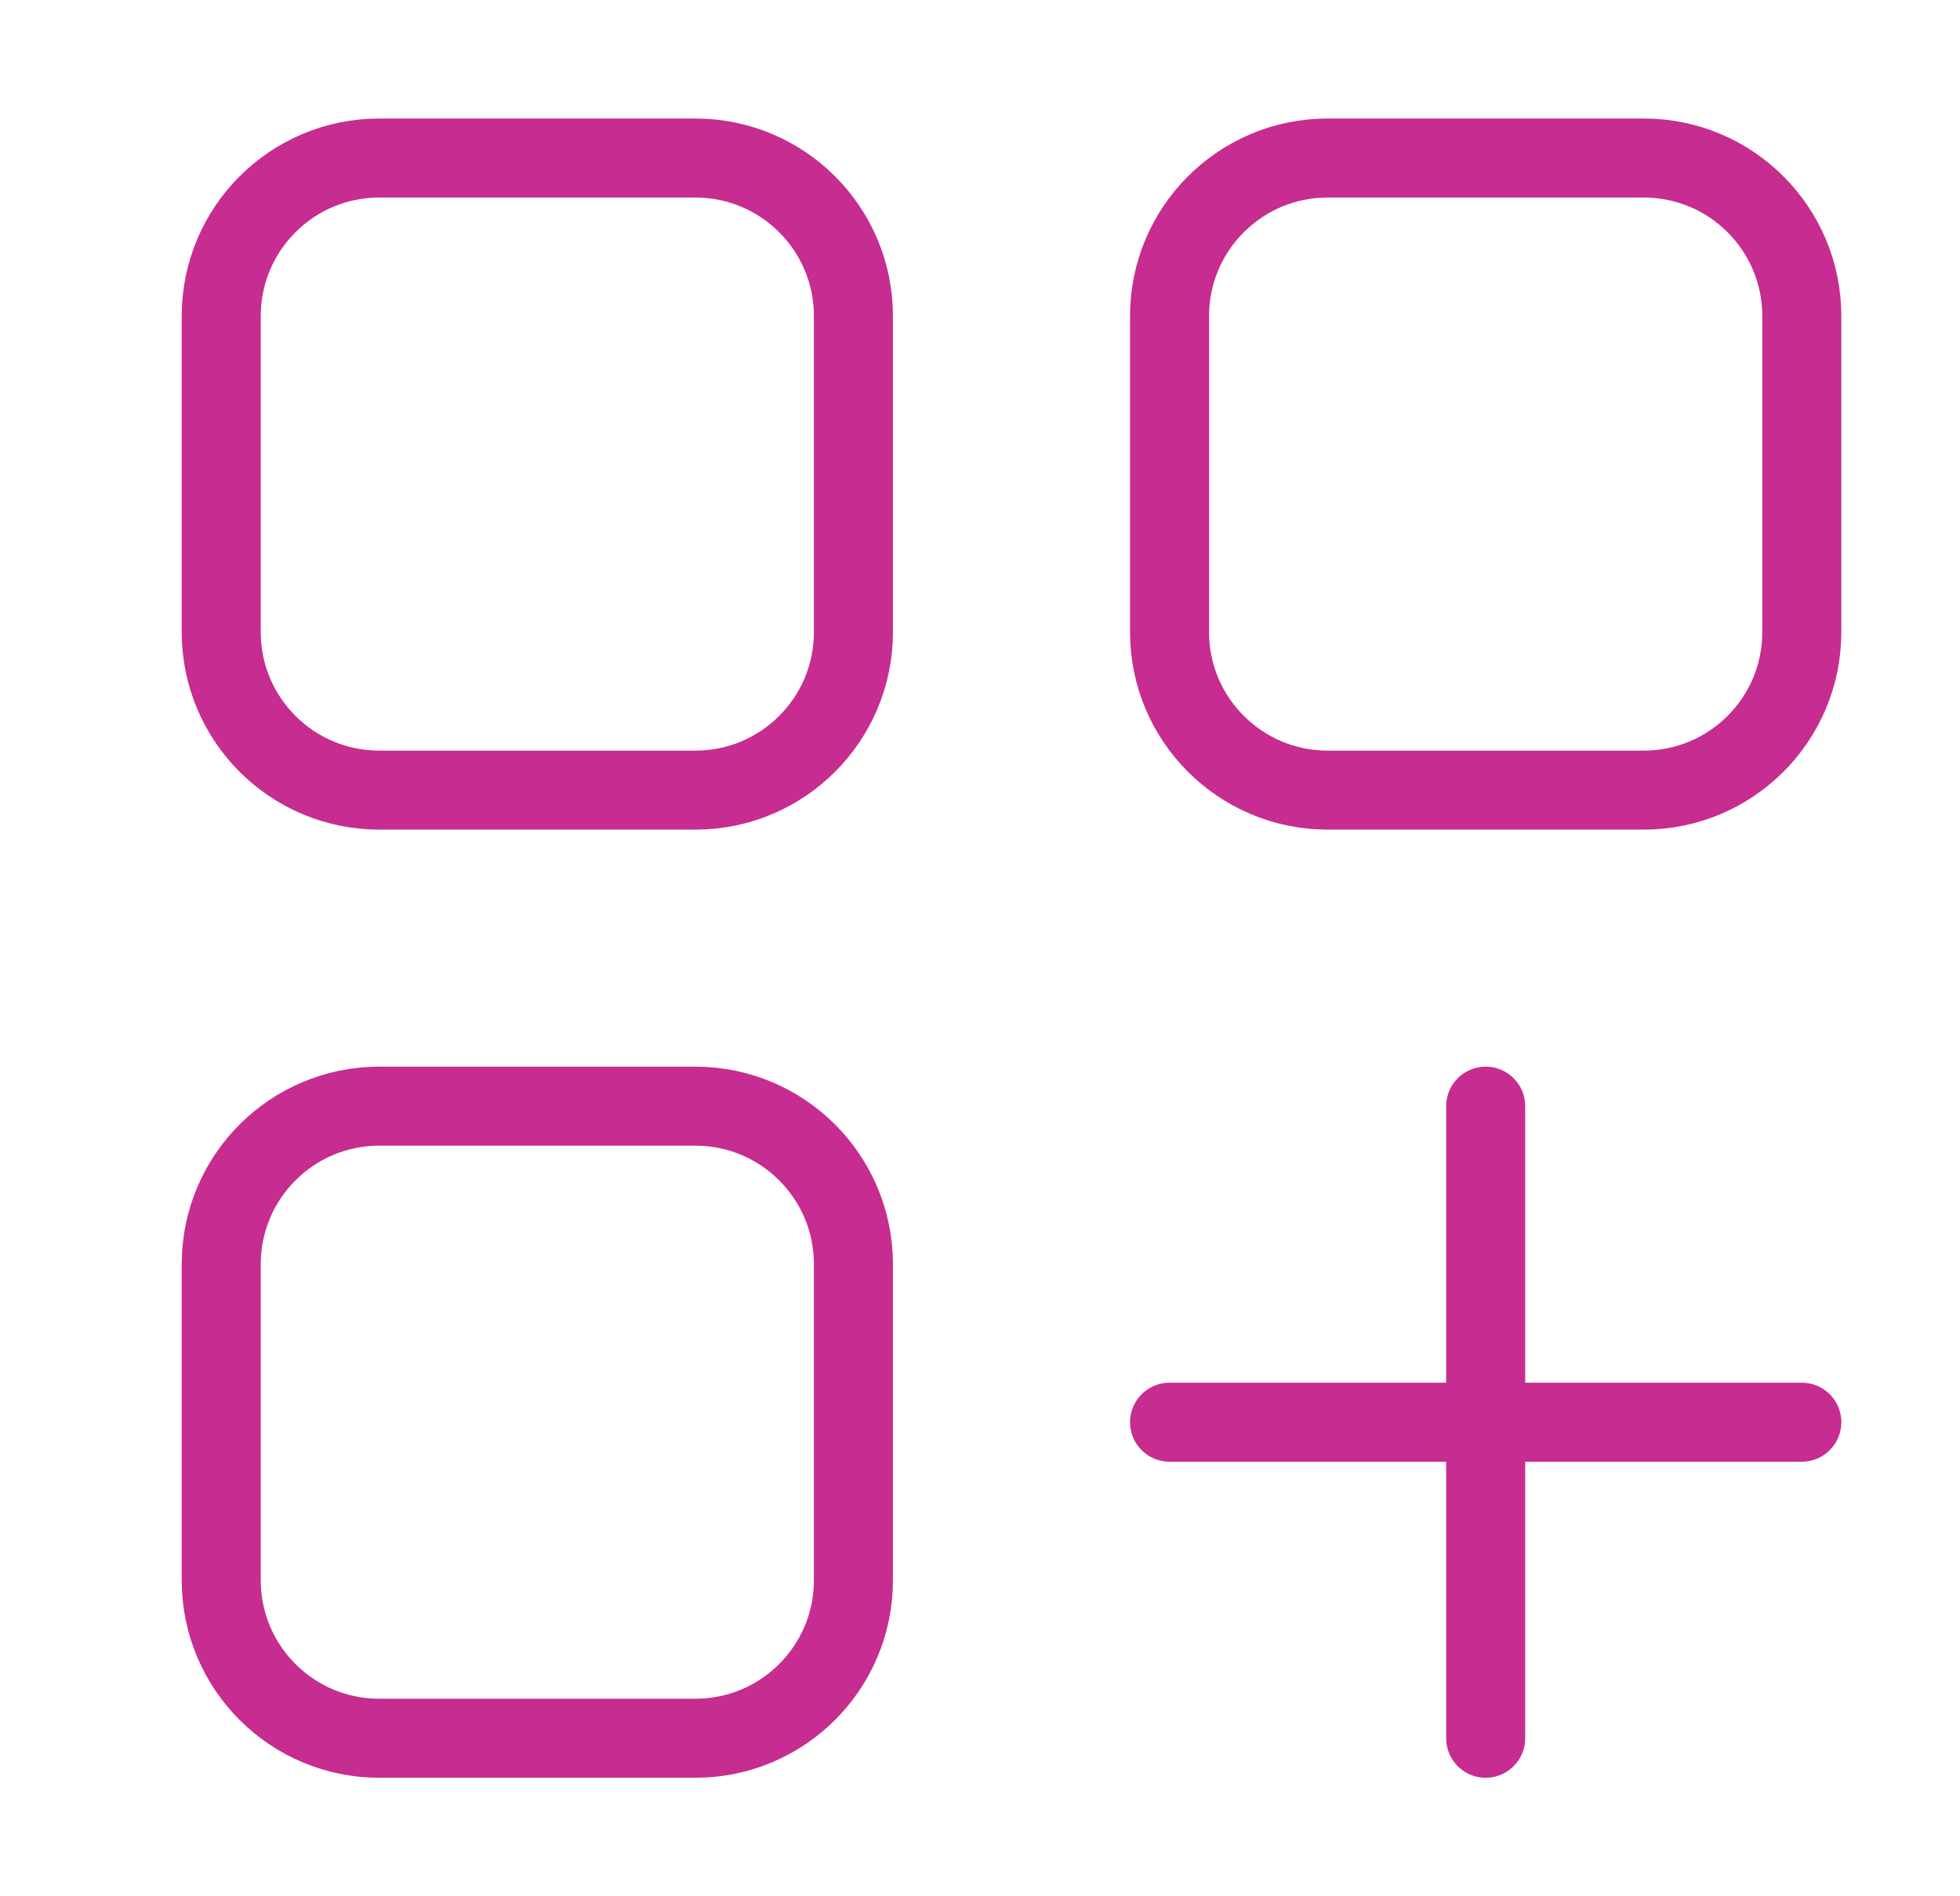 <svg width="31" height="30" viewBox="0 0 31 30" fill="none" xmlns="http://www.w3.org/2000/svg">
<path d="M23.498 17.5V27.5M28.498 22.5H18.498" stroke="#C72C91" stroke-width="1.25" stroke-linecap="round"/>
<path d="M10.998 17.5H5.999C4.618 17.5 3.499 18.619 3.499 20V25C3.499 26.381 4.618 27.5 5.999 27.5H10.998C12.379 27.5 13.498 26.381 13.498 25V20C13.498 18.619 12.379 17.5 10.998 17.5Z" stroke="#C72C91" stroke-width="1.25" stroke-linecap="round"/>
<path d="M10.998 2.5H5.999C4.618 2.5 3.499 3.619 3.499 5V10C3.499 11.381 4.618 12.5 5.999 12.5H10.998C12.379 12.5 13.498 11.381 13.498 10V5C13.498 3.619 12.379 2.5 10.998 2.5Z" stroke="#C72C91" stroke-width="1.25" stroke-linecap="round"/>
<path d="M25.998 2.5H20.998C19.618 2.5 18.498 3.619 18.498 5V10C18.498 11.381 19.618 12.5 20.998 12.5H25.998C27.379 12.5 28.498 11.381 28.498 10V5C28.498 3.619 27.379 2.5 25.998 2.5Z" stroke="#C72C91" stroke-width="1.25" stroke-linecap="round"/>
</svg>

